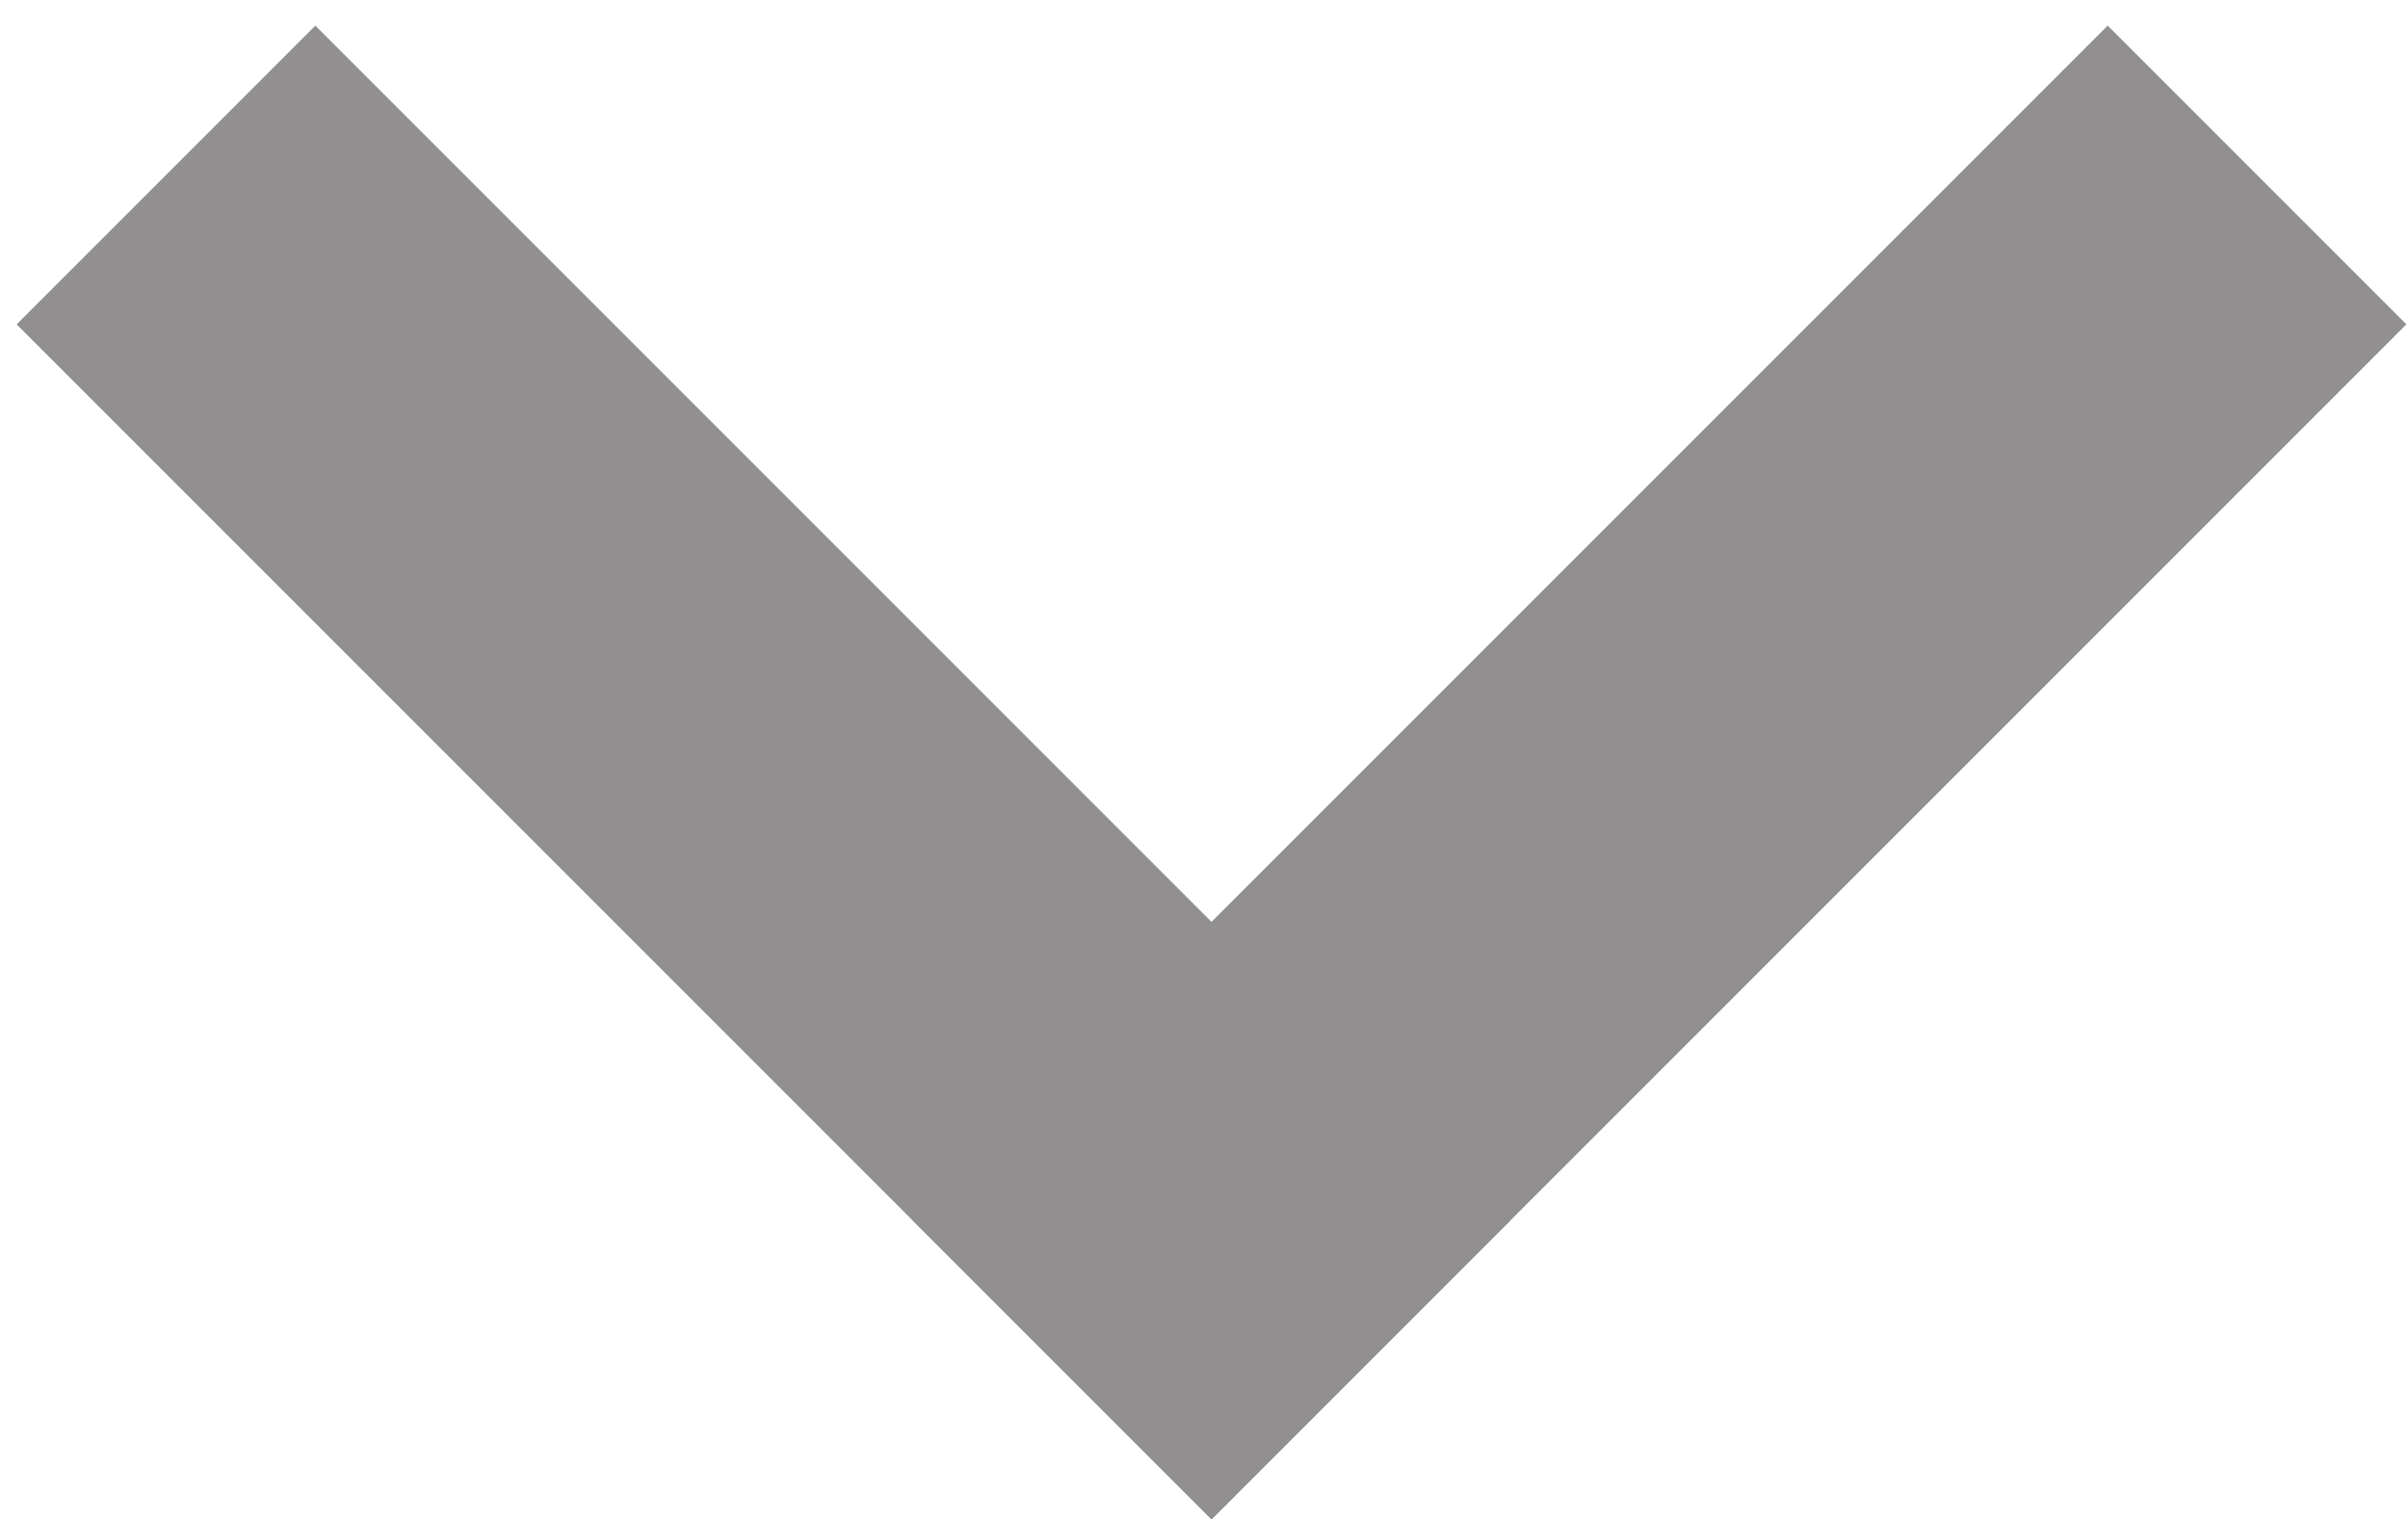 <svg width="57" height="36" viewBox="0 0 57 36" fill="none" xmlns="http://www.w3.org/2000/svg">
<path d="M0.394 7.678L7.465 0.607L35.749 28.891L28.678 35.962L0.394 7.678Z" fill="#918F8F"/>
<path d="M28.678 35.962L21.607 28.891L49.891 0.606L56.962 7.677L28.678 35.962Z" fill="#918F8F"/>
</svg>

